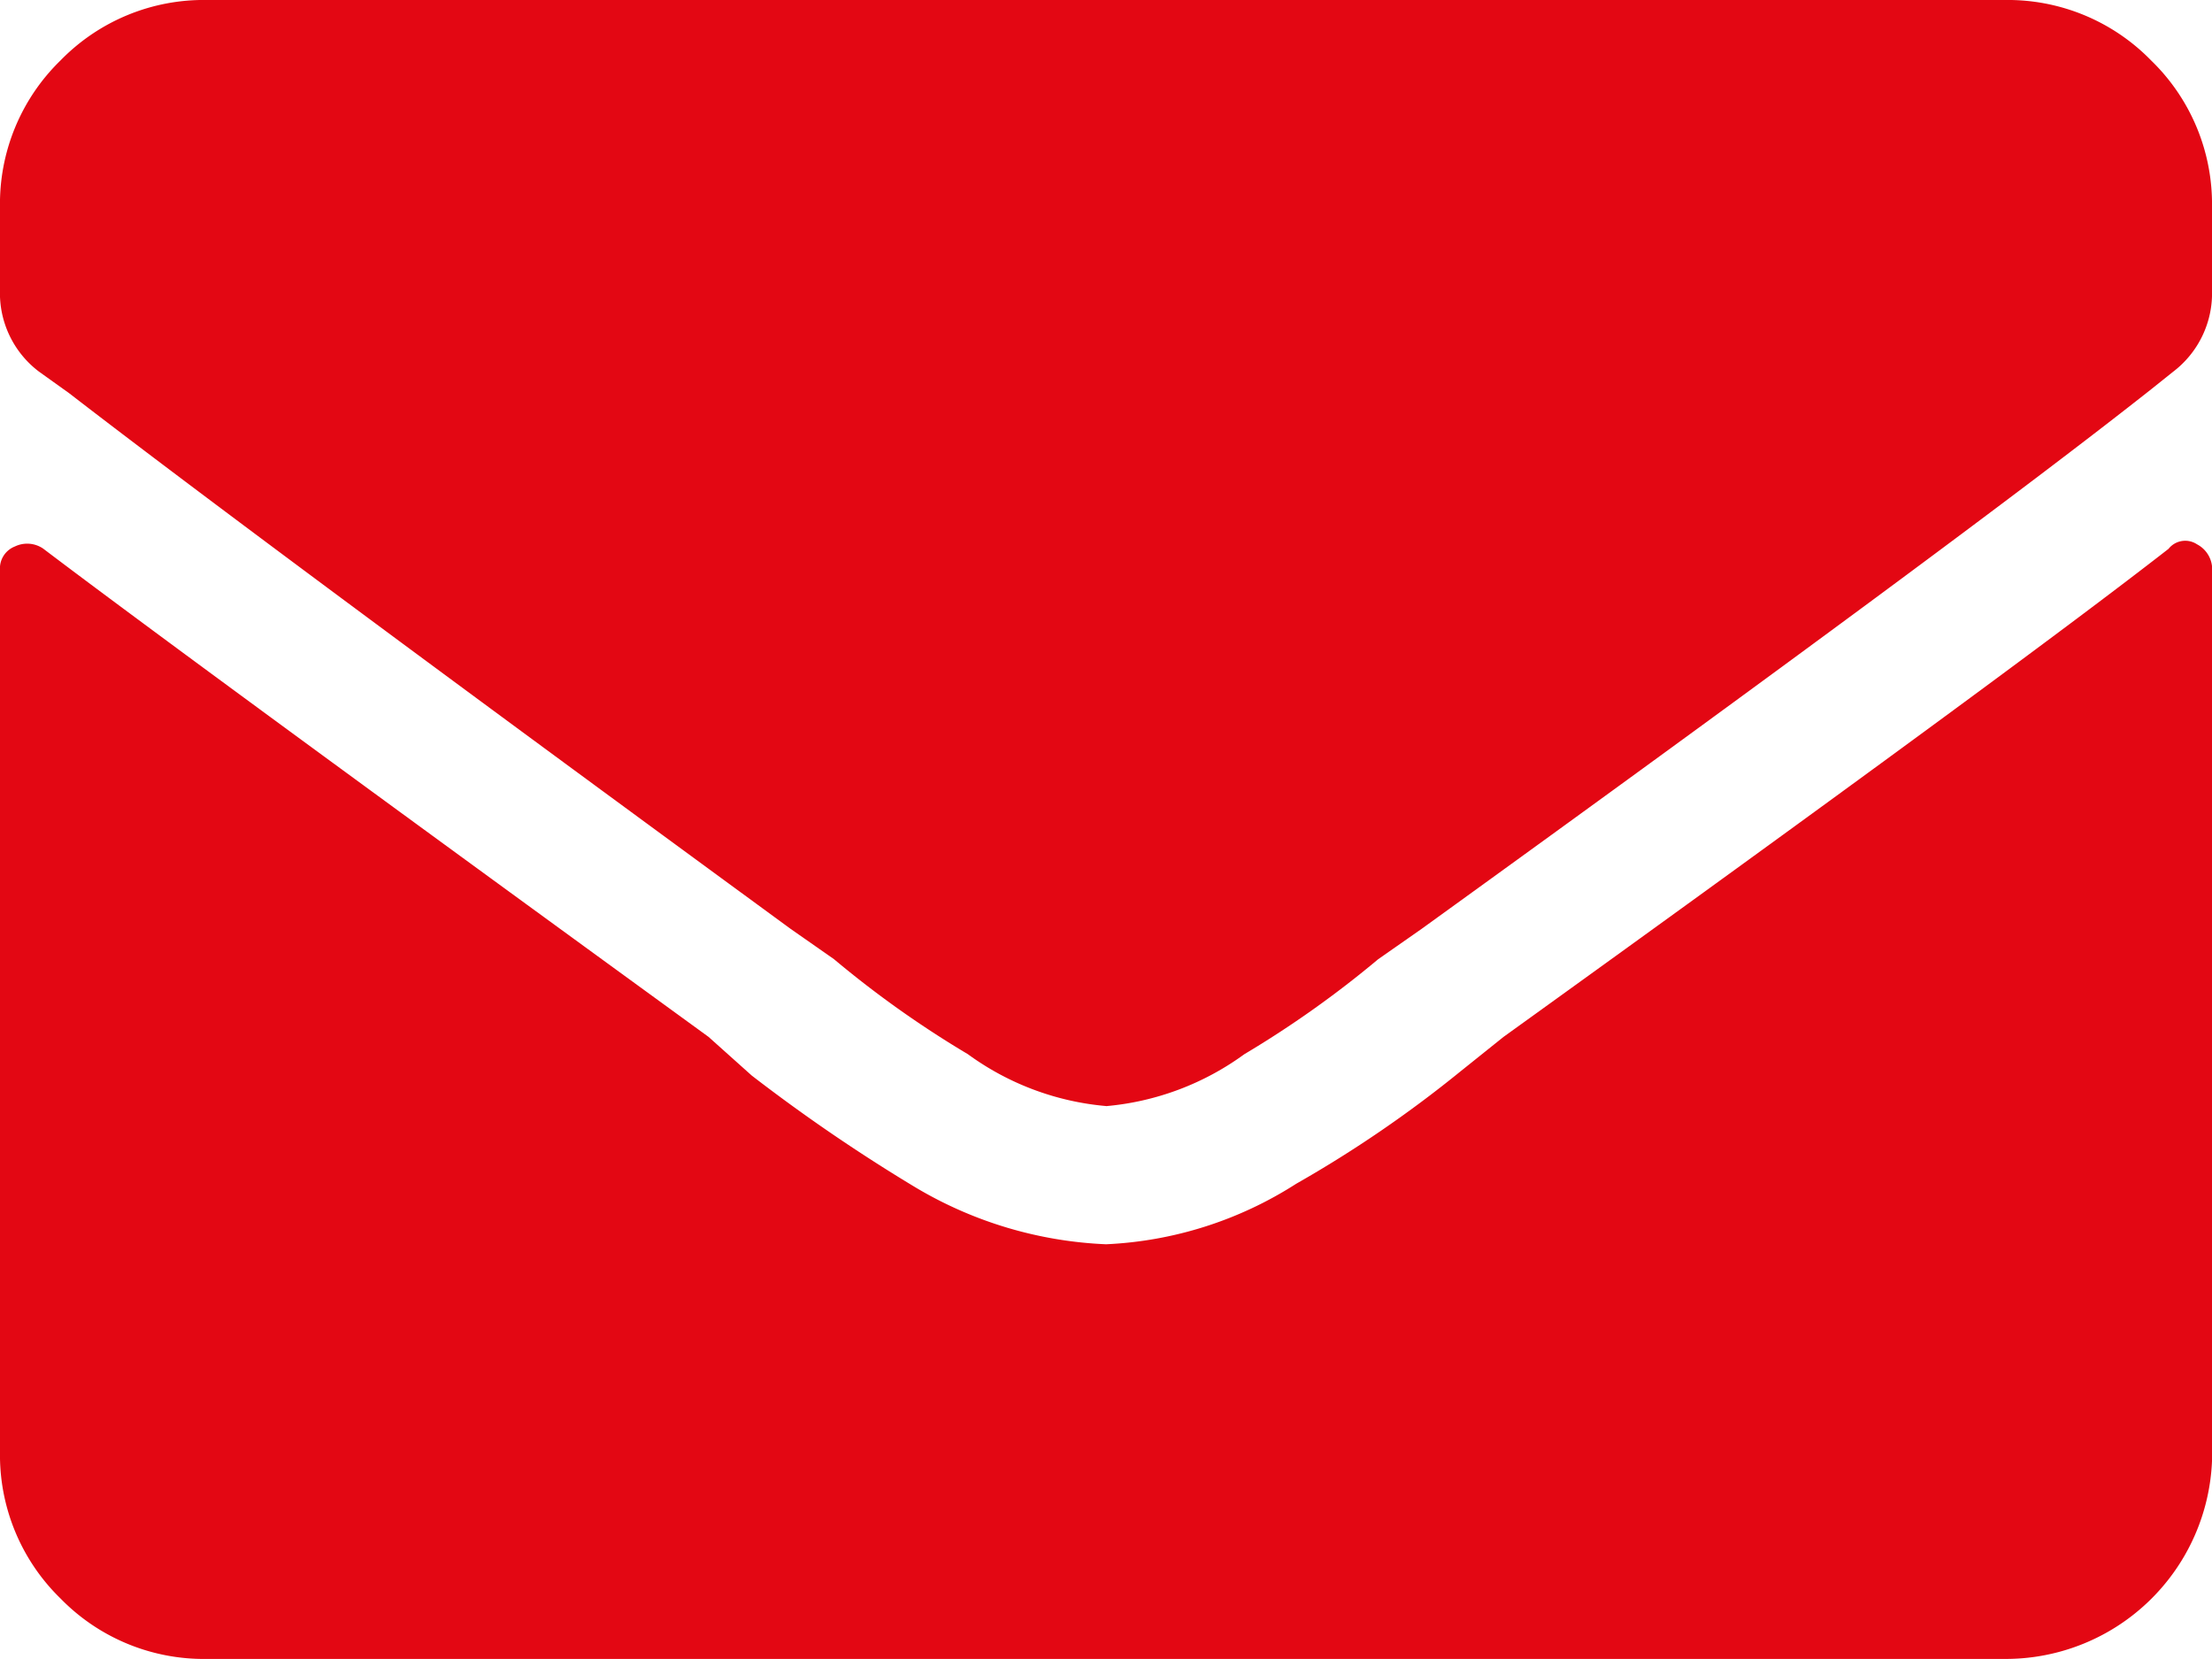 <svg id="Group_35" data-name="Group 35" xmlns="http://www.w3.org/2000/svg" xmlns:xlink="http://www.w3.org/1999/xlink" width="23.445" height="17.584" viewBox="0 0 23.445 17.584">
  <defs>
    <clipPath id="clip-path">
      <rect id="Rectangle_40" data-name="Rectangle 40" width="23.445" height="17.584" fill="none"/>
    </clipPath>
  </defs>
  <g id="Group_34" data-name="Group 34" clip-path="url(#clip-path)">
    <path id="Path_187" data-name="Path 187" d="M11.723,11.723a2.915,2.915,0,0,1-1.465-.55,10.825,10.825,0,0,1-1.419-1.007l-.458-.32Q2.748,5.724.732,4.167l-.32-.229A1.043,1.043,0,0,1,0,3.068V2.2A2.119,2.119,0,0,1,.641.641,2.119,2.119,0,0,1,2.2,0H21.247A2.121,2.121,0,0,1,22.8.641,2.119,2.119,0,0,1,23.445,2.2v.87a1.046,1.046,0,0,1-.412.87l-.229.183q-1.969,1.557-7.739,5.724l-.458.32a10.886,10.886,0,0,1-1.419,1.007,2.921,2.921,0,0,1-1.465.55M22.987,5.815Q21.338,7.1,15.936,10.99l-.458.367a12.778,12.778,0,0,1-1.74,1.19,4.071,4.071,0,0,1-2.015.641,4.294,4.294,0,0,1-2.015-.6A18.226,18.226,0,0,1,7.968,11.4L7.51,10.99Q1.968,6.96.458,5.815a.3.3,0,0,0-.3-.023A.249.249,0,0,0,0,6.044v9.341a2.121,2.121,0,0,0,.641,1.557,2.122,2.122,0,0,0,1.556.641H21.247a2.189,2.189,0,0,0,2.2-2.2V6.044a.3.3,0,0,0-.161-.275.226.226,0,0,0-.3.046" transform="translate(0 0)" fill="#e30713"/>
  </g>
</svg>
